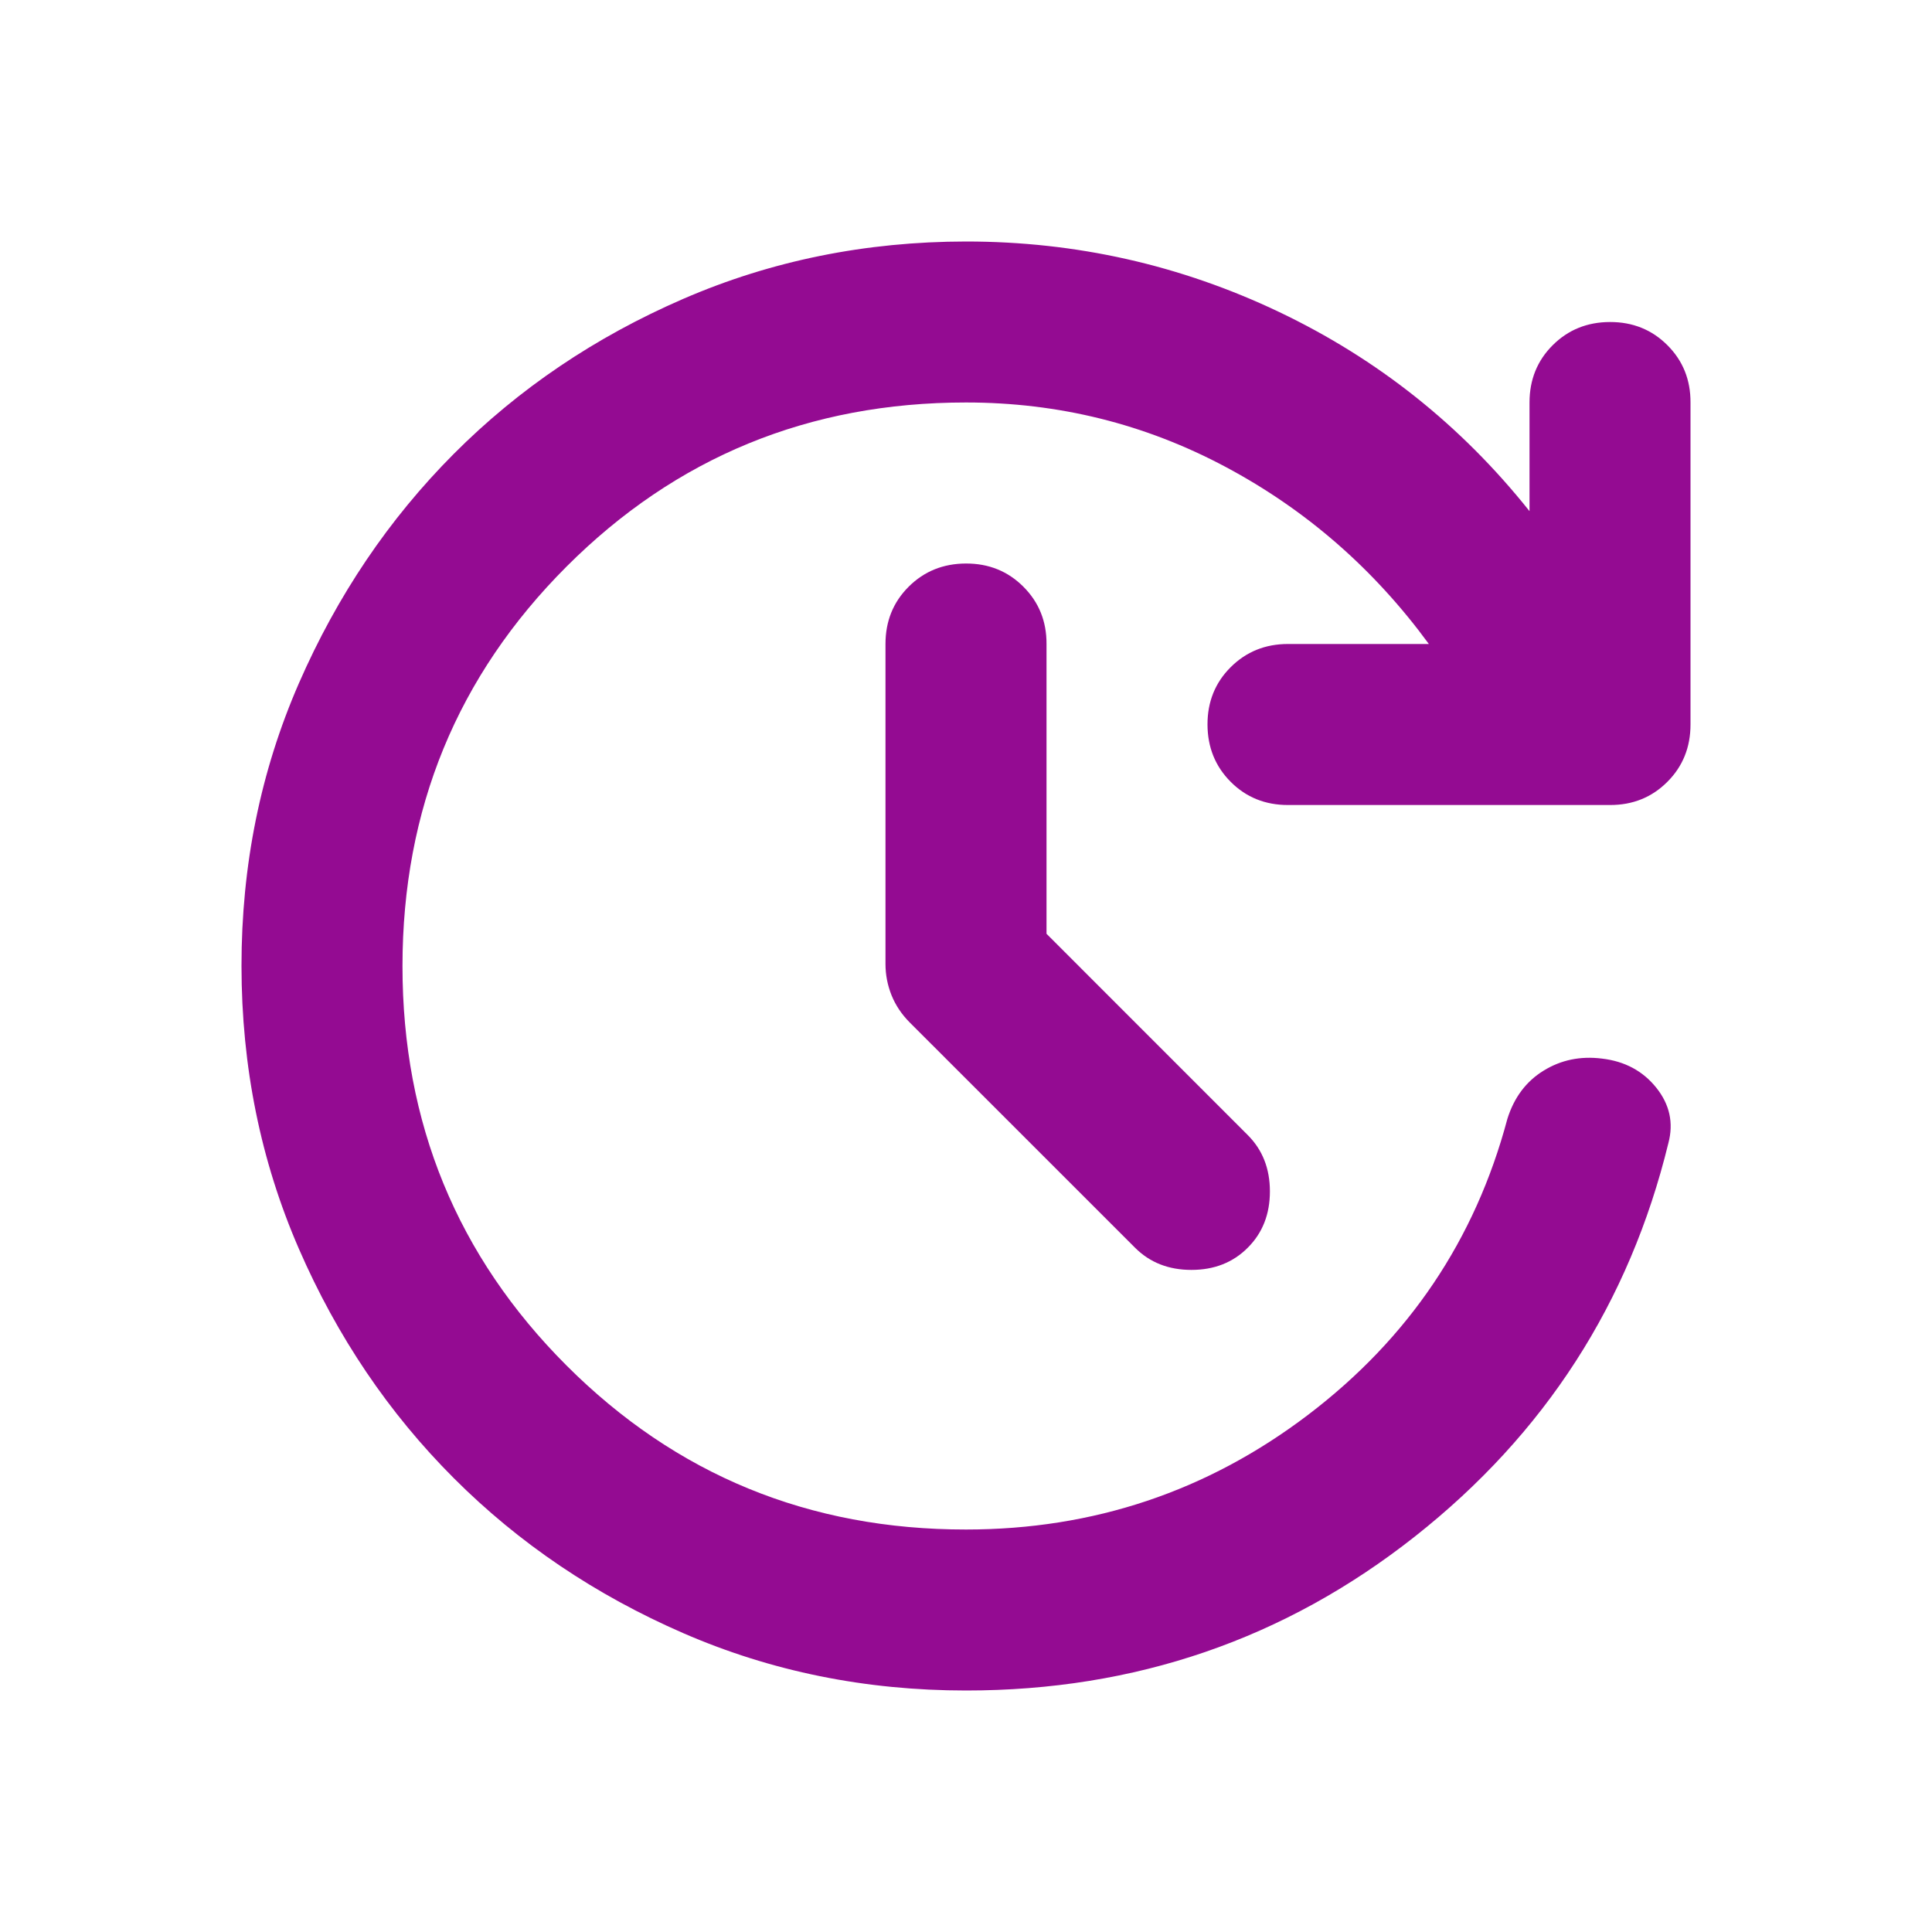 <svg width="40" height="40" viewBox="0 0 40 40" fill="none" xmlns="http://www.w3.org/2000/svg">
    <path
        d="M20 35C17.917 35 15.966 34.604 14.147 33.813C12.328 33.022 10.744 31.953 9.397 30.605C8.049 29.257 6.979 27.674 6.188 25.855C5.397 24.036 5.001 22.084 5 20C4.999 17.916 5.395 15.964 6.188 14.147C6.982 12.329 8.051 10.746 9.395 9.397C10.739 8.048 12.323 6.978 14.145 6.188C15.967 5.398 17.919 5.002 20 5C22.278 5 24.438 5.486 26.48 6.458C28.522 7.431 30.251 8.806 31.667 10.583V8.333C31.667 7.861 31.827 7.466 32.147 7.147C32.467 6.828 32.862 6.668 33.333 6.667C33.804 6.666 34.201 6.826 34.522 7.147C34.843 7.468 35.002 7.863 35 8.333V15C35 15.472 34.84 15.868 34.52 16.188C34.2 16.508 33.804 16.668 33.333 16.667H26.667C26.194 16.667 25.799 16.507 25.48 16.187C25.161 15.867 25.001 15.471 25 15C24.999 14.529 25.159 14.133 25.48 13.813C25.801 13.493 26.197 13.333 26.667 13.333H29.583C28.444 11.778 27.042 10.556 25.375 9.667C23.708 8.778 21.917 8.333 20 8.333C16.75 8.333 13.993 9.466 11.73 11.73C9.467 13.994 8.334 16.751 8.333 20C8.332 23.249 9.464 26.006 11.73 28.272C13.996 30.537 16.752 31.669 20 31.667C22.639 31.667 25 30.875 27.083 29.292C29.167 27.708 30.542 25.667 31.208 23.167C31.347 22.722 31.597 22.389 31.958 22.167C32.319 21.944 32.722 21.861 33.167 21.917C33.639 21.972 34.014 22.173 34.292 22.52C34.569 22.867 34.653 23.249 34.542 23.667C33.736 26.972 31.986 29.688 29.292 31.813C26.597 33.939 23.5 35.001 20 35ZM21.667 19.333L25.833 23.5C26.139 23.806 26.292 24.194 26.292 24.667C26.292 25.139 26.139 25.528 25.833 25.833C25.528 26.139 25.139 26.292 24.667 26.292C24.194 26.292 23.806 26.139 23.5 25.833L18.833 21.167C18.667 21 18.542 20.813 18.458 20.605C18.375 20.397 18.333 20.182 18.333 19.958V13.333C18.333 12.861 18.493 12.466 18.813 12.147C19.133 11.828 19.529 11.668 20 11.667C20.471 11.666 20.867 11.826 21.188 12.147C21.509 12.468 21.669 12.863 21.667 13.333V19.333Z"
        fill="#940B92" />
</svg>